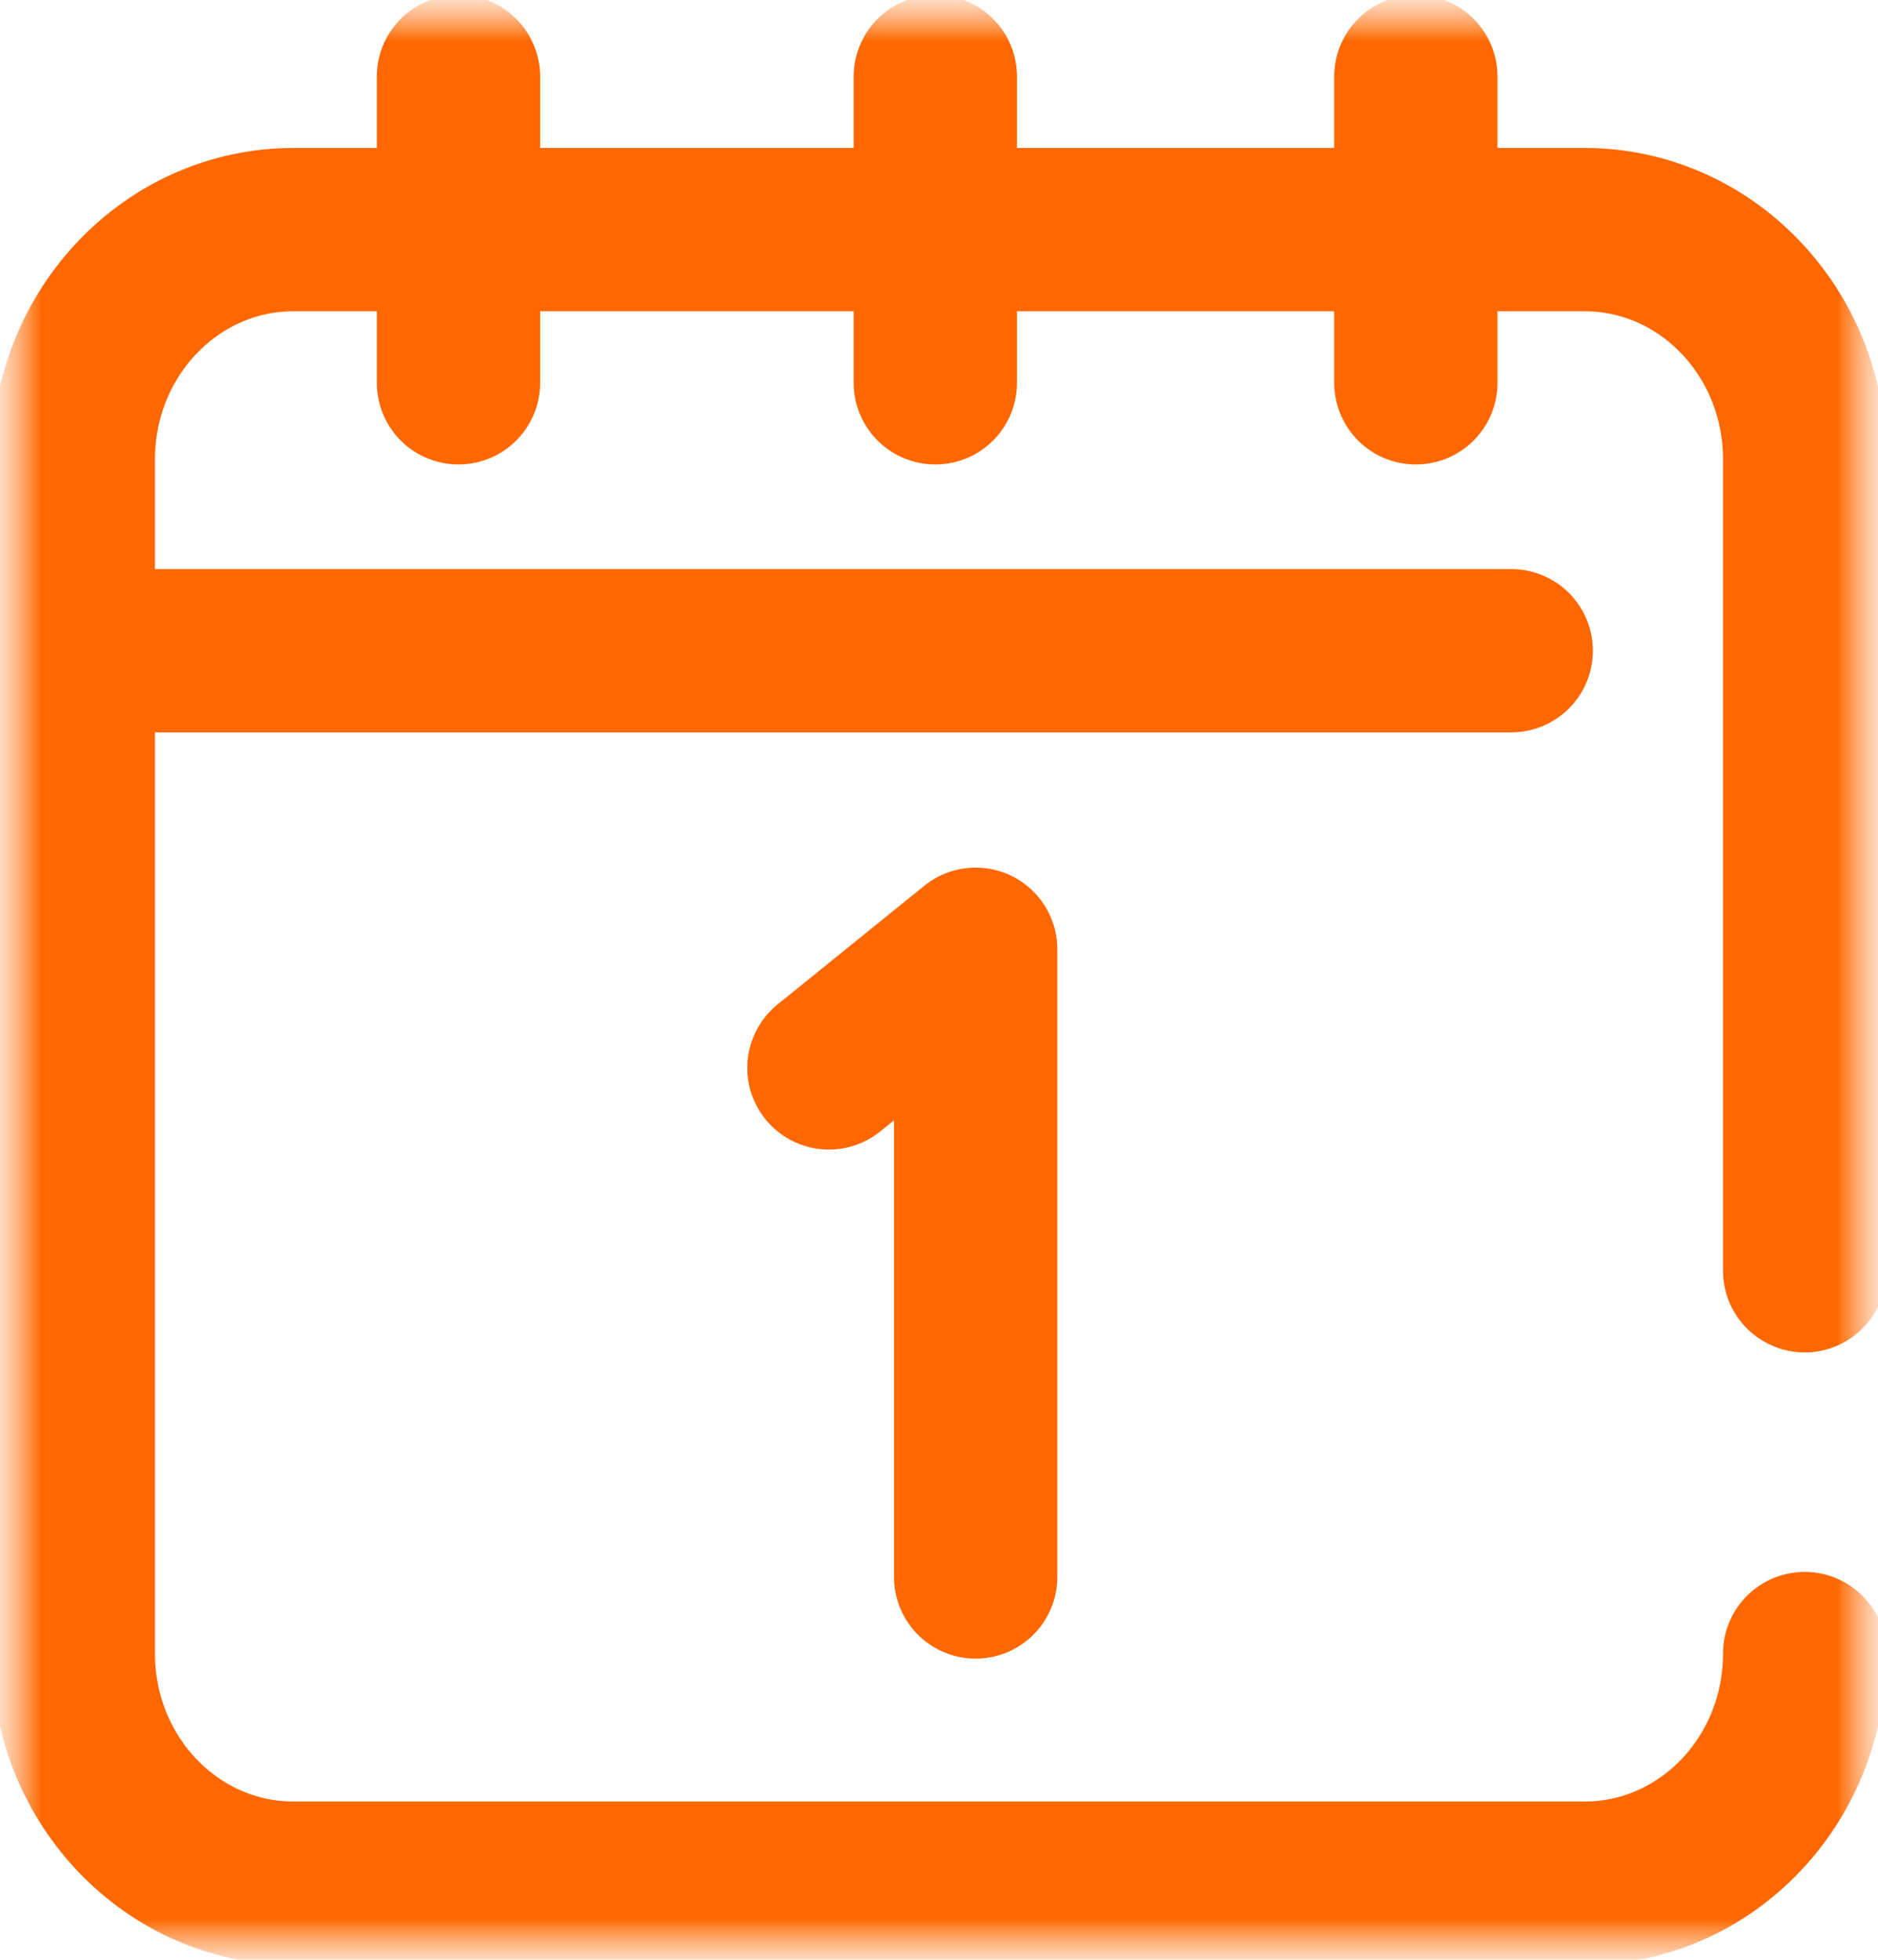 <svg width="23" height="24" viewBox="0 0 23 24" fill="none" xmlns="http://www.w3.org/2000/svg">
<g clip-path="url(#clip0_719_846)">
<mask id="mask0_719_846" style="mask-type:luminance" maskUnits="userSpaceOnUse" x="0" y="0" width="23" height="24">
<path d="M23 0H0V24H23V0Z" fill="white"/>
</mask>
<g mask="url(#mask0_719_846)">
<mask id="mask1_719_846" style="mask-type:luminance" maskUnits="userSpaceOnUse" x="0" y="0" width="23" height="24">
<path d="M0 1.90735e-06H23V24H0V1.90735e-06Z" fill="white"/>
</mask>
<g mask="url(#mask1_719_846)">
<path d="M22.102 20.25C22.102 21.803 20.895 23.062 19.406 23.062H3.594C2.105 23.062 0.898 21.803 0.898 20.25V5.625C0.898 4.072 2.105 2.812 3.594 2.812H19.406C20.895 2.812 22.102 4.072 22.102 5.625V15.562" stroke="#FF6800" stroke-width="2" stroke-miterlimit="10" stroke-linecap="round" stroke-linejoin="round"/>
<path d="M0.898 7.969H18.508" stroke="#FF6800" stroke-width="2" stroke-miterlimit="10" stroke-linecap="round" stroke-linejoin="round"/>
<path d="M5.615 0.938V4.688" stroke="#FF6800" stroke-width="2" stroke-miterlimit="10" stroke-linecap="round" stroke-linejoin="round"/>
<path d="M17.34 4.688V0.938" stroke="#FF6800" stroke-width="2" stroke-miterlimit="10" stroke-linecap="round" stroke-linejoin="round"/>
<path d="M11.455 0.938V4.688" stroke="#FF6800" stroke-width="2" stroke-miterlimit="10" stroke-linecap="round" stroke-linejoin="round"/>
<path d="M11.949 19.312V11.625L10.152 13.078" stroke="#FF6800" stroke-width="2" stroke-miterlimit="10" stroke-linecap="round" stroke-linejoin="round"/>
</g>
</g>
</g>
<defs>
<clipPath id="clip0_719_846">
<rect width="23" height="24" fill="white"/>
</clipPath>
</defs>
</svg>
